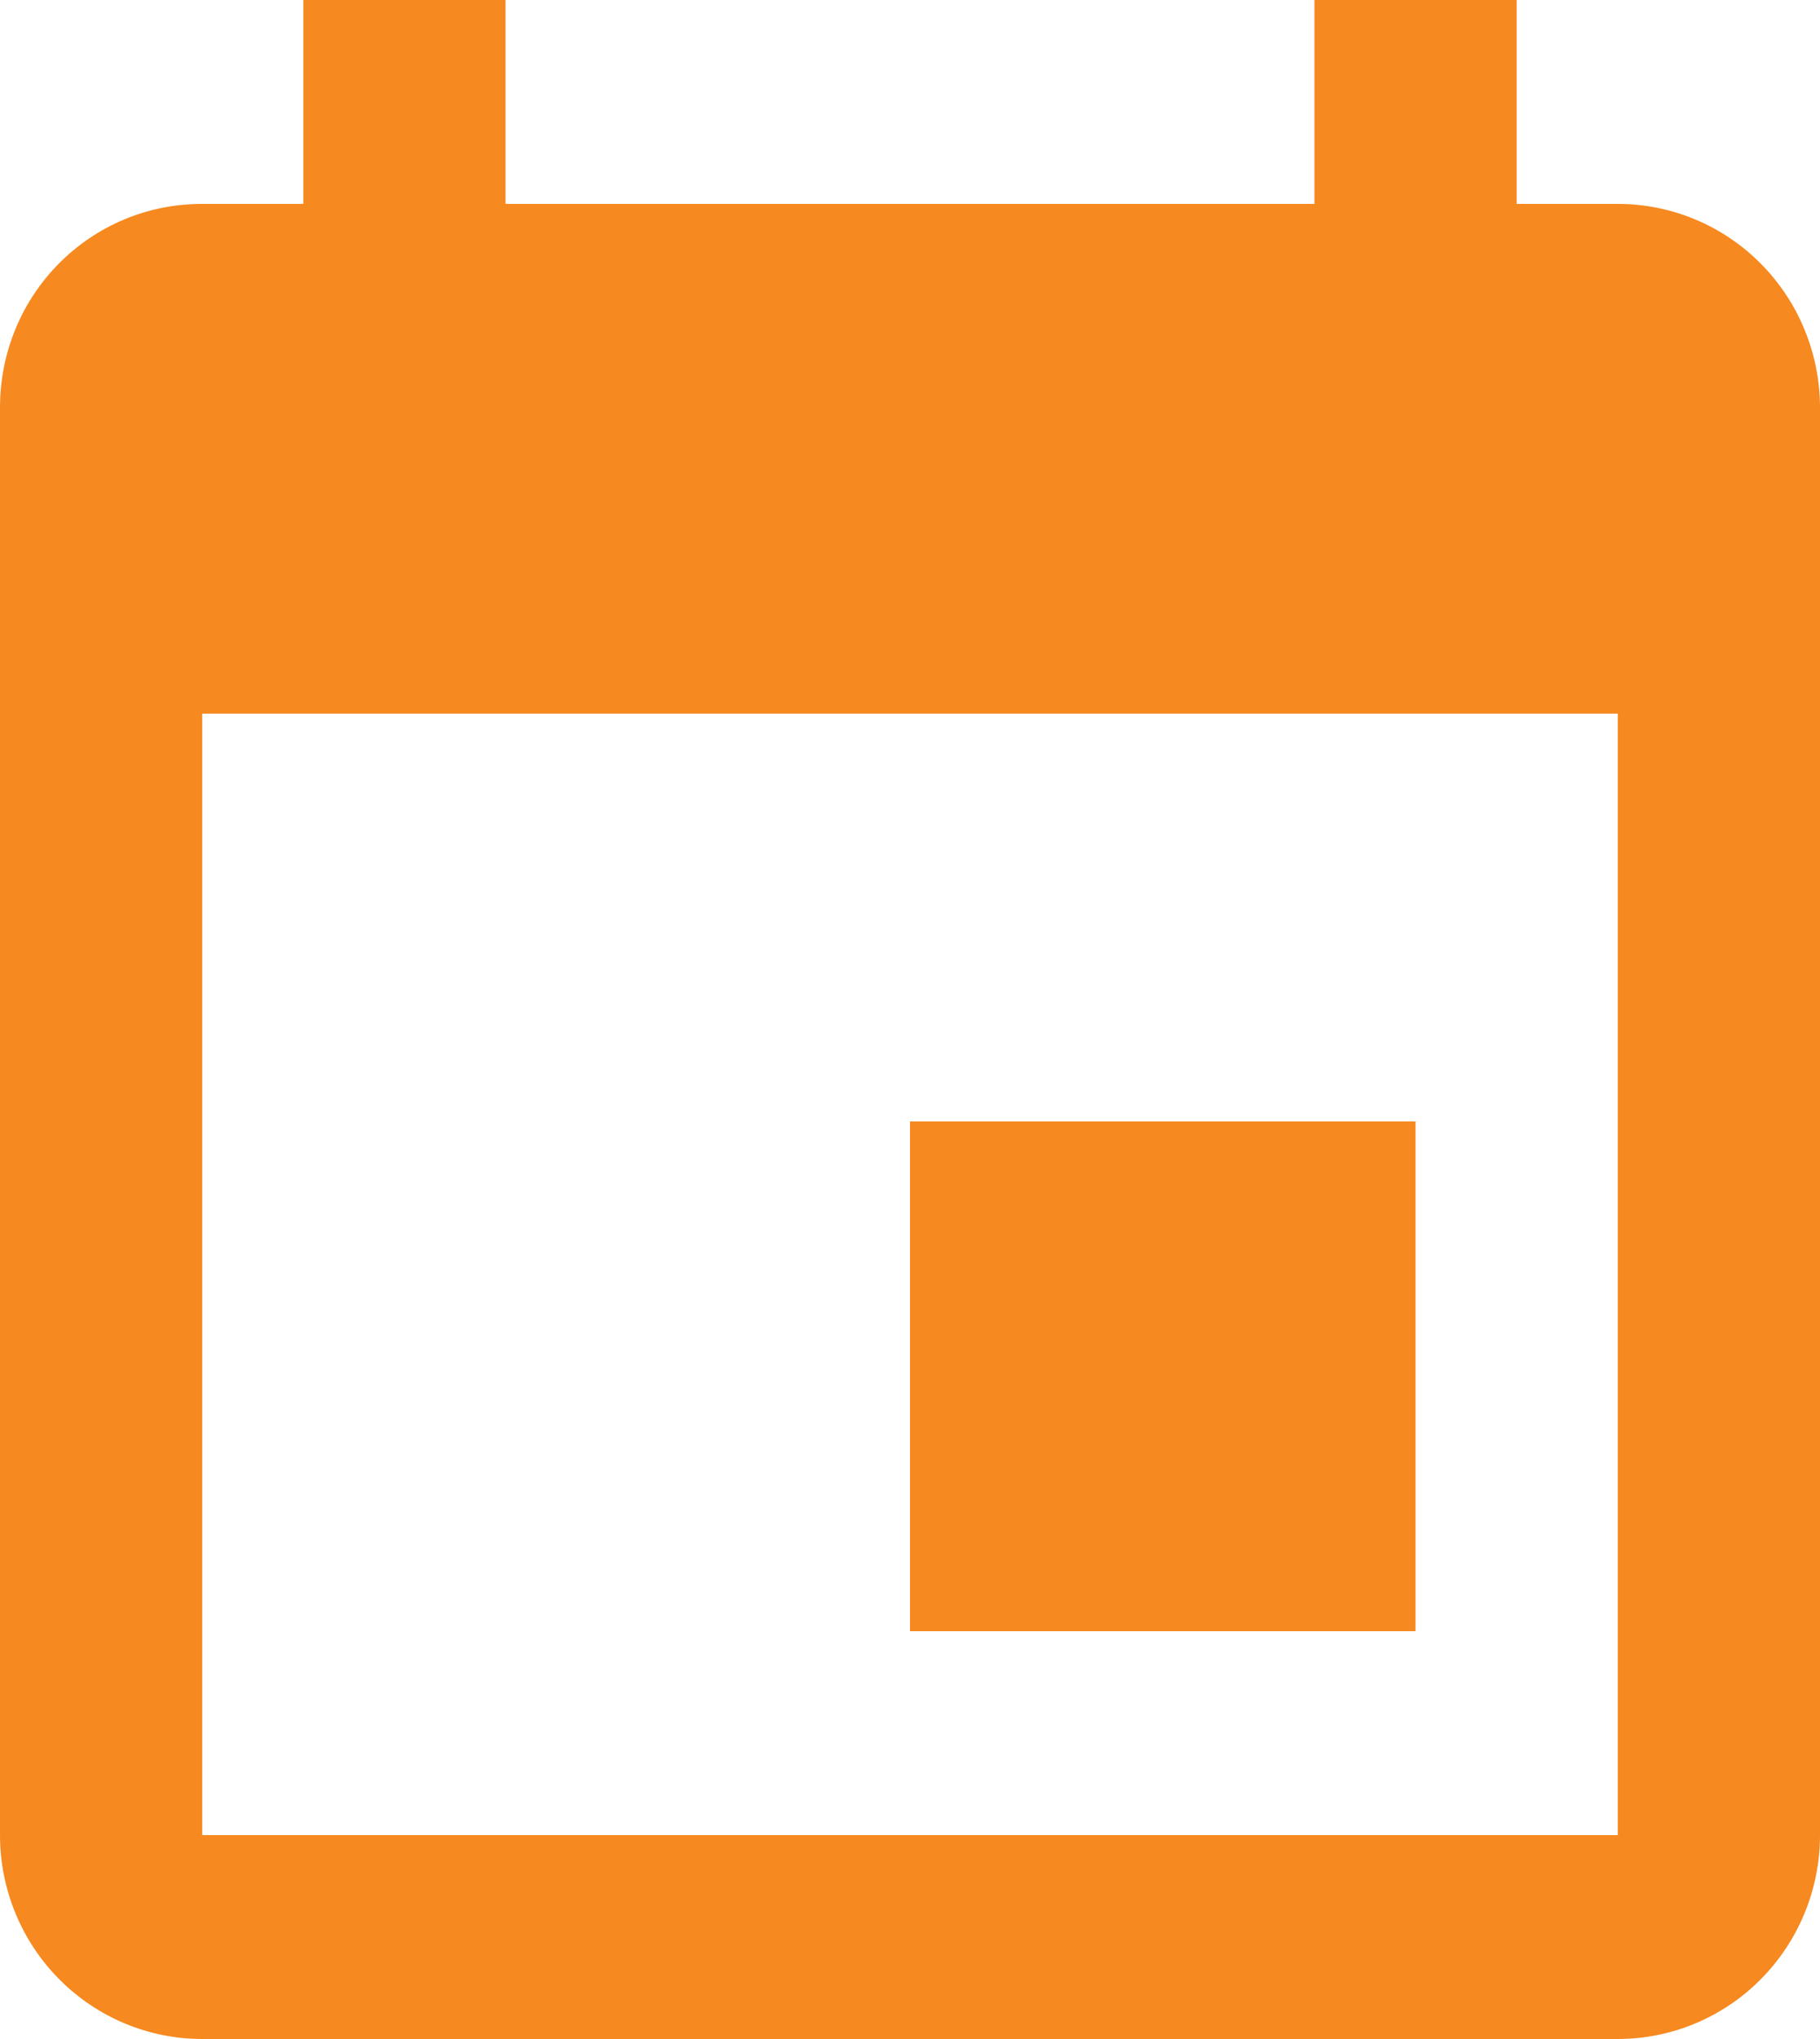 <svg width="25" height="28" viewBox="0 0 25 28" fill="none" xmlns="http://www.w3.org/2000/svg">
<path d="M22.222 25.2H2.778V9.8H22.222M18.056 0V2.8H6.944V0H4.167V2.8H2.778C1.236 2.8 0 4.046 0 5.6V25.2C0 25.943 0.293 26.655 0.814 27.18C1.335 27.705 2.041 28 2.778 28H22.222C22.959 28 23.666 27.705 24.186 27.18C24.707 26.655 25 25.943 25 25.2V5.6C25 4.857 24.707 4.145 24.186 3.62C23.666 3.095 22.959 2.8 22.222 2.8H20.833V0M19.444 15.4H12.5V22.4H19.444V15.4Z" fill="#F6891F"/>
</svg>

